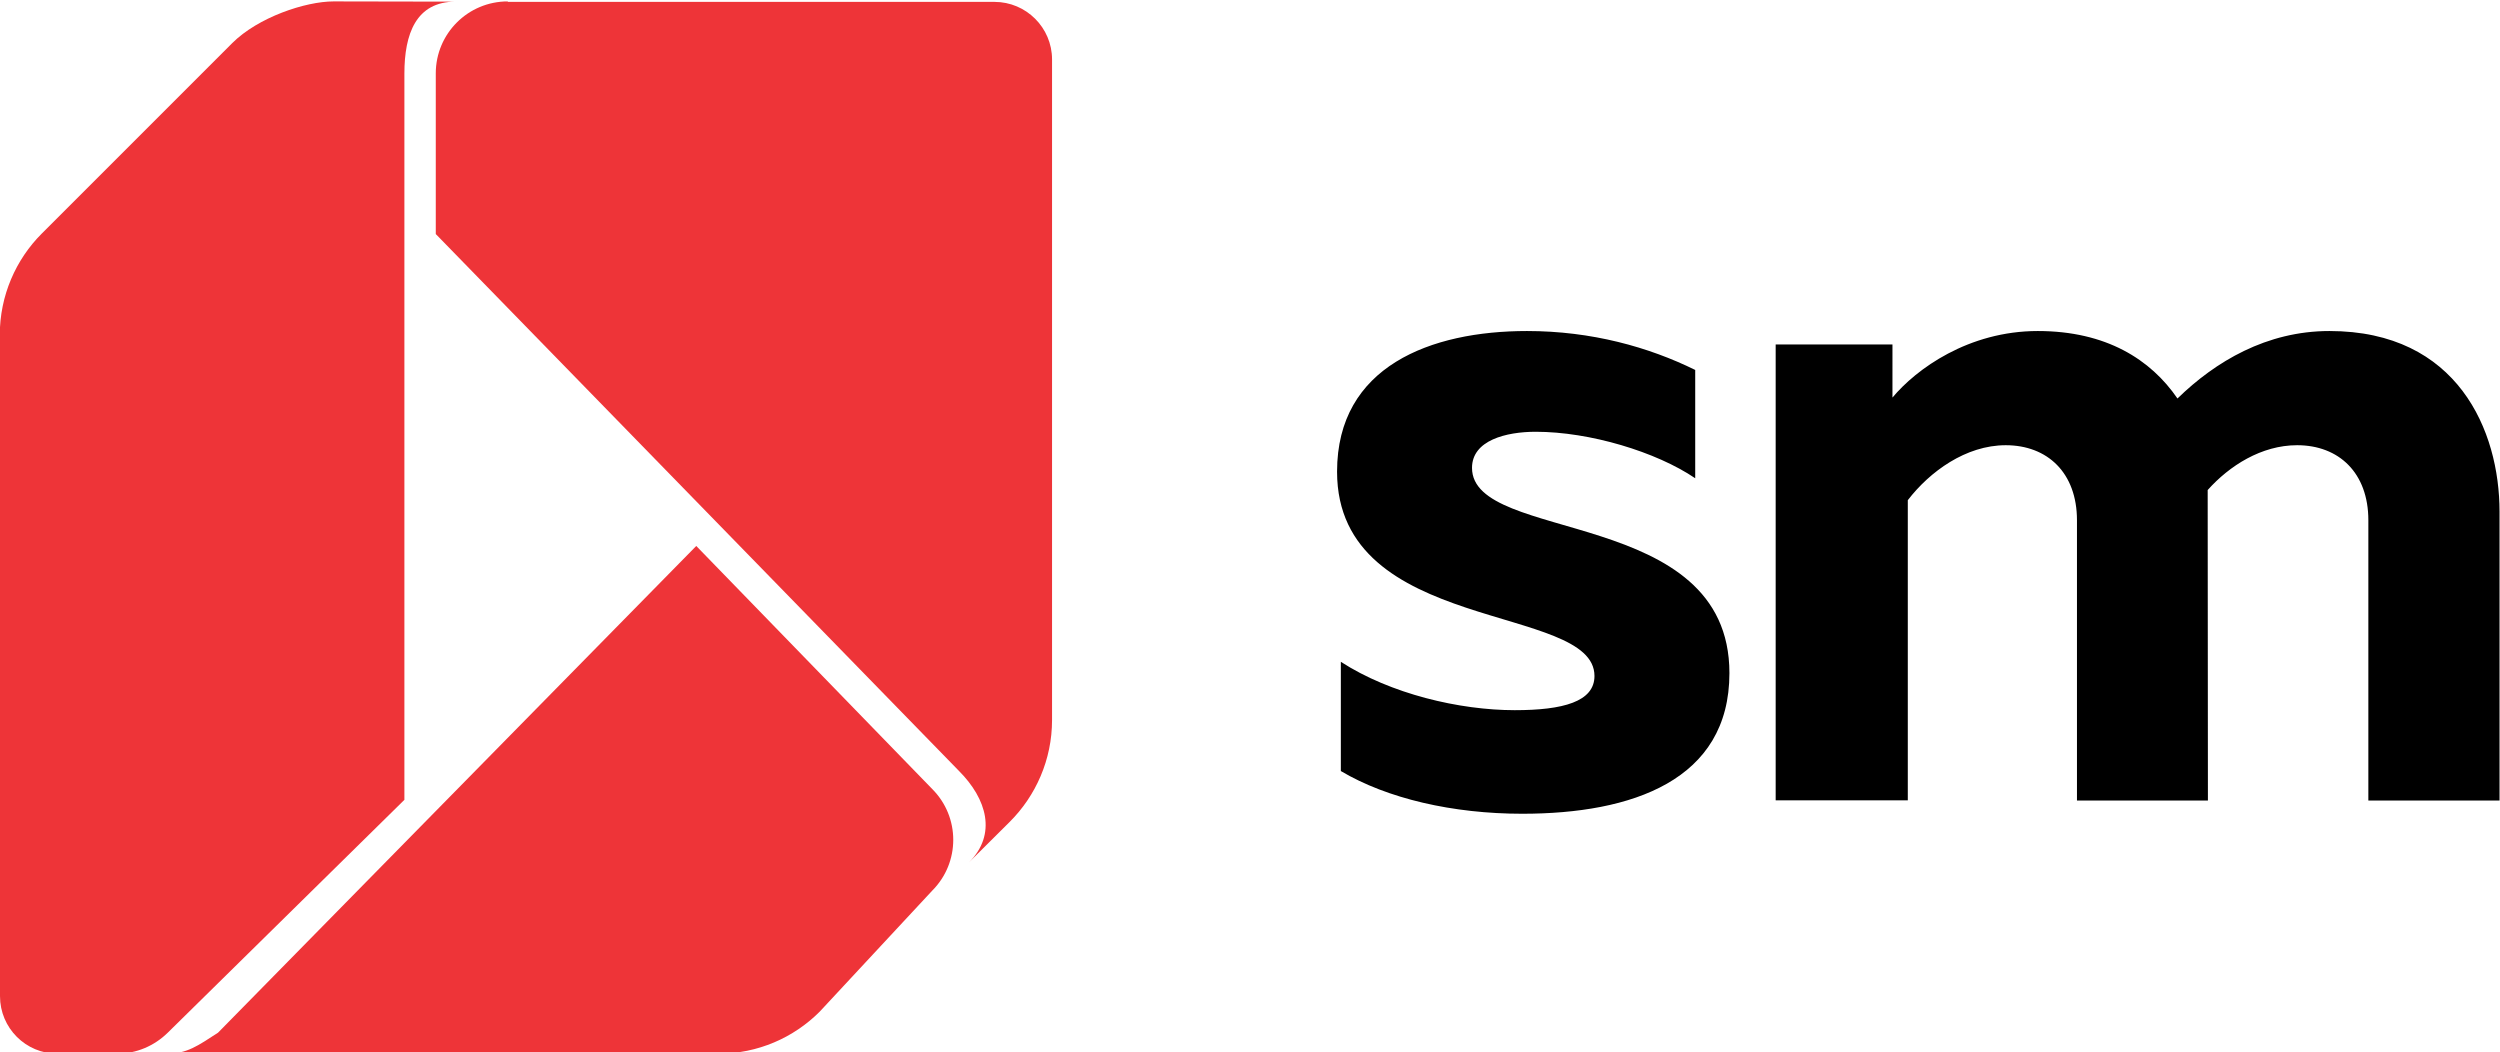 <?xml version="1.0" encoding="UTF-8"?>
<svg xmlns="http://www.w3.org/2000/svg" xmlns:xlink="http://www.w3.org/1999/xlink" version="1.1" id="Capa_1" x="0px" y="0px" viewBox="0 0 105.96 44.6" style="enable-background:new 0 0 105.96 44.6;" xml:space="preserve">
<g>
	<path d="M73.3,28.53c0-7.09-10.91-5.48-10.91-8.7c0-1.17,1.45-1.53,2.7-1.53c2.29,0,5.11,0.85,6.76,1.97v-4.59   c-1.97-0.97-4.39-1.65-7.13-1.65c-4.07,0-8.05,1.49-8.05,5.96c0,6.92,10.91,5.56,10.91,8.66c0,1.09-1.33,1.45-3.38,1.45   c-2.34,0-5.27-0.69-7.37-2.05v4.63c1.97,1.17,4.75,1.81,7.69,1.81C69.16,34.49,73.3,33.08,73.3,28.53 M105.94,33.92V21.68   c0-3.42-1.77-7.65-7.21-7.65c-2.66,0-4.83,1.29-6.44,2.86c-1.13-1.65-3.02-2.86-5.92-2.86c-2.94,0-5.15,1.61-6.16,2.82V14.6h-4.95   v19.32h5.6V21.2c0.93-1.21,2.46-2.33,4.15-2.33c1.77,0,3.02,1.17,3.02,3.18v11.88h5.55c0,0-0.01-13.16-0.01-13.16   c0.92-1.03,2.28-1.9,3.79-1.9c1.77,0,3.02,1.17,3.02,3.18v11.88H105.94z"></path>
	<g>
		<defs>
			<path id="SVGID_1_" d="M9.84,1.83L1.77,9.9c-1.1,1.1-1.78,2.63-1.78,4.31l0.01,28.01c0,1.35,1.09,2.44,2.44,2.44h2.51     c0.84,0,1.6-0.34,2.16-0.89l10.03-9.87l0-30.78c0-1.68,0.49-3.05,2.17-3.05l-5.17-0.01C12.95,0.06,10.94,0.73,9.84,1.83"></path>
		</defs>
		<use xlink:href="#SVGID_1_" style="overflow:visible;fill:#EE3438;"></use>
		<clipPath id="SVGID_2_">
			<use xlink:href="#SVGID_1_" style="overflow:visible;"></use>
		</clipPath>
	</g>
	<g>
		<defs>
			<path id="SVGID_3_" d="M9.24,43.77c-0.85,0.55-1.31,0.89-2.16,0.89l23.36,0c1.68,0,3.2-0.68,4.3-1.78l4.77-5.13     c1.19-1.19,1.19-3.12,0-4.31l-10-10.3L9.24,43.77z"></path>
		</defs>
		<use xlink:href="#SVGID_3_" style="overflow:visible;fill:#EE3438;"></use>
		<clipPath id="SVGID_4_">
			<use xlink:href="#SVGID_3_" style="overflow:visible;"></use>
		</clipPath>
	</g>
	<g>
		<defs>
			<path id="SVGID_5_" d="M21.52,0.06c-1.68,0-3.05,1.36-3.05,3.05v6.81l22.17,22.75c1.19,1.19,1.62,2.69,0.43,3.88l1.73-1.72     c1.1-1.1,1.79-2.63,1.79-4.31v-28c0-1.35-1.1-2.44-2.44-2.44H21.52z"></path>
		</defs>
		<use xlink:href="#SVGID_5_" style="overflow:visible;fill:#EE3438;"></use>
		<clipPath id="SVGID_6_">
			<use xlink:href="#SVGID_5_" style="overflow:visible;"></use>
		</clipPath>
	</g>
</g>
</svg>
